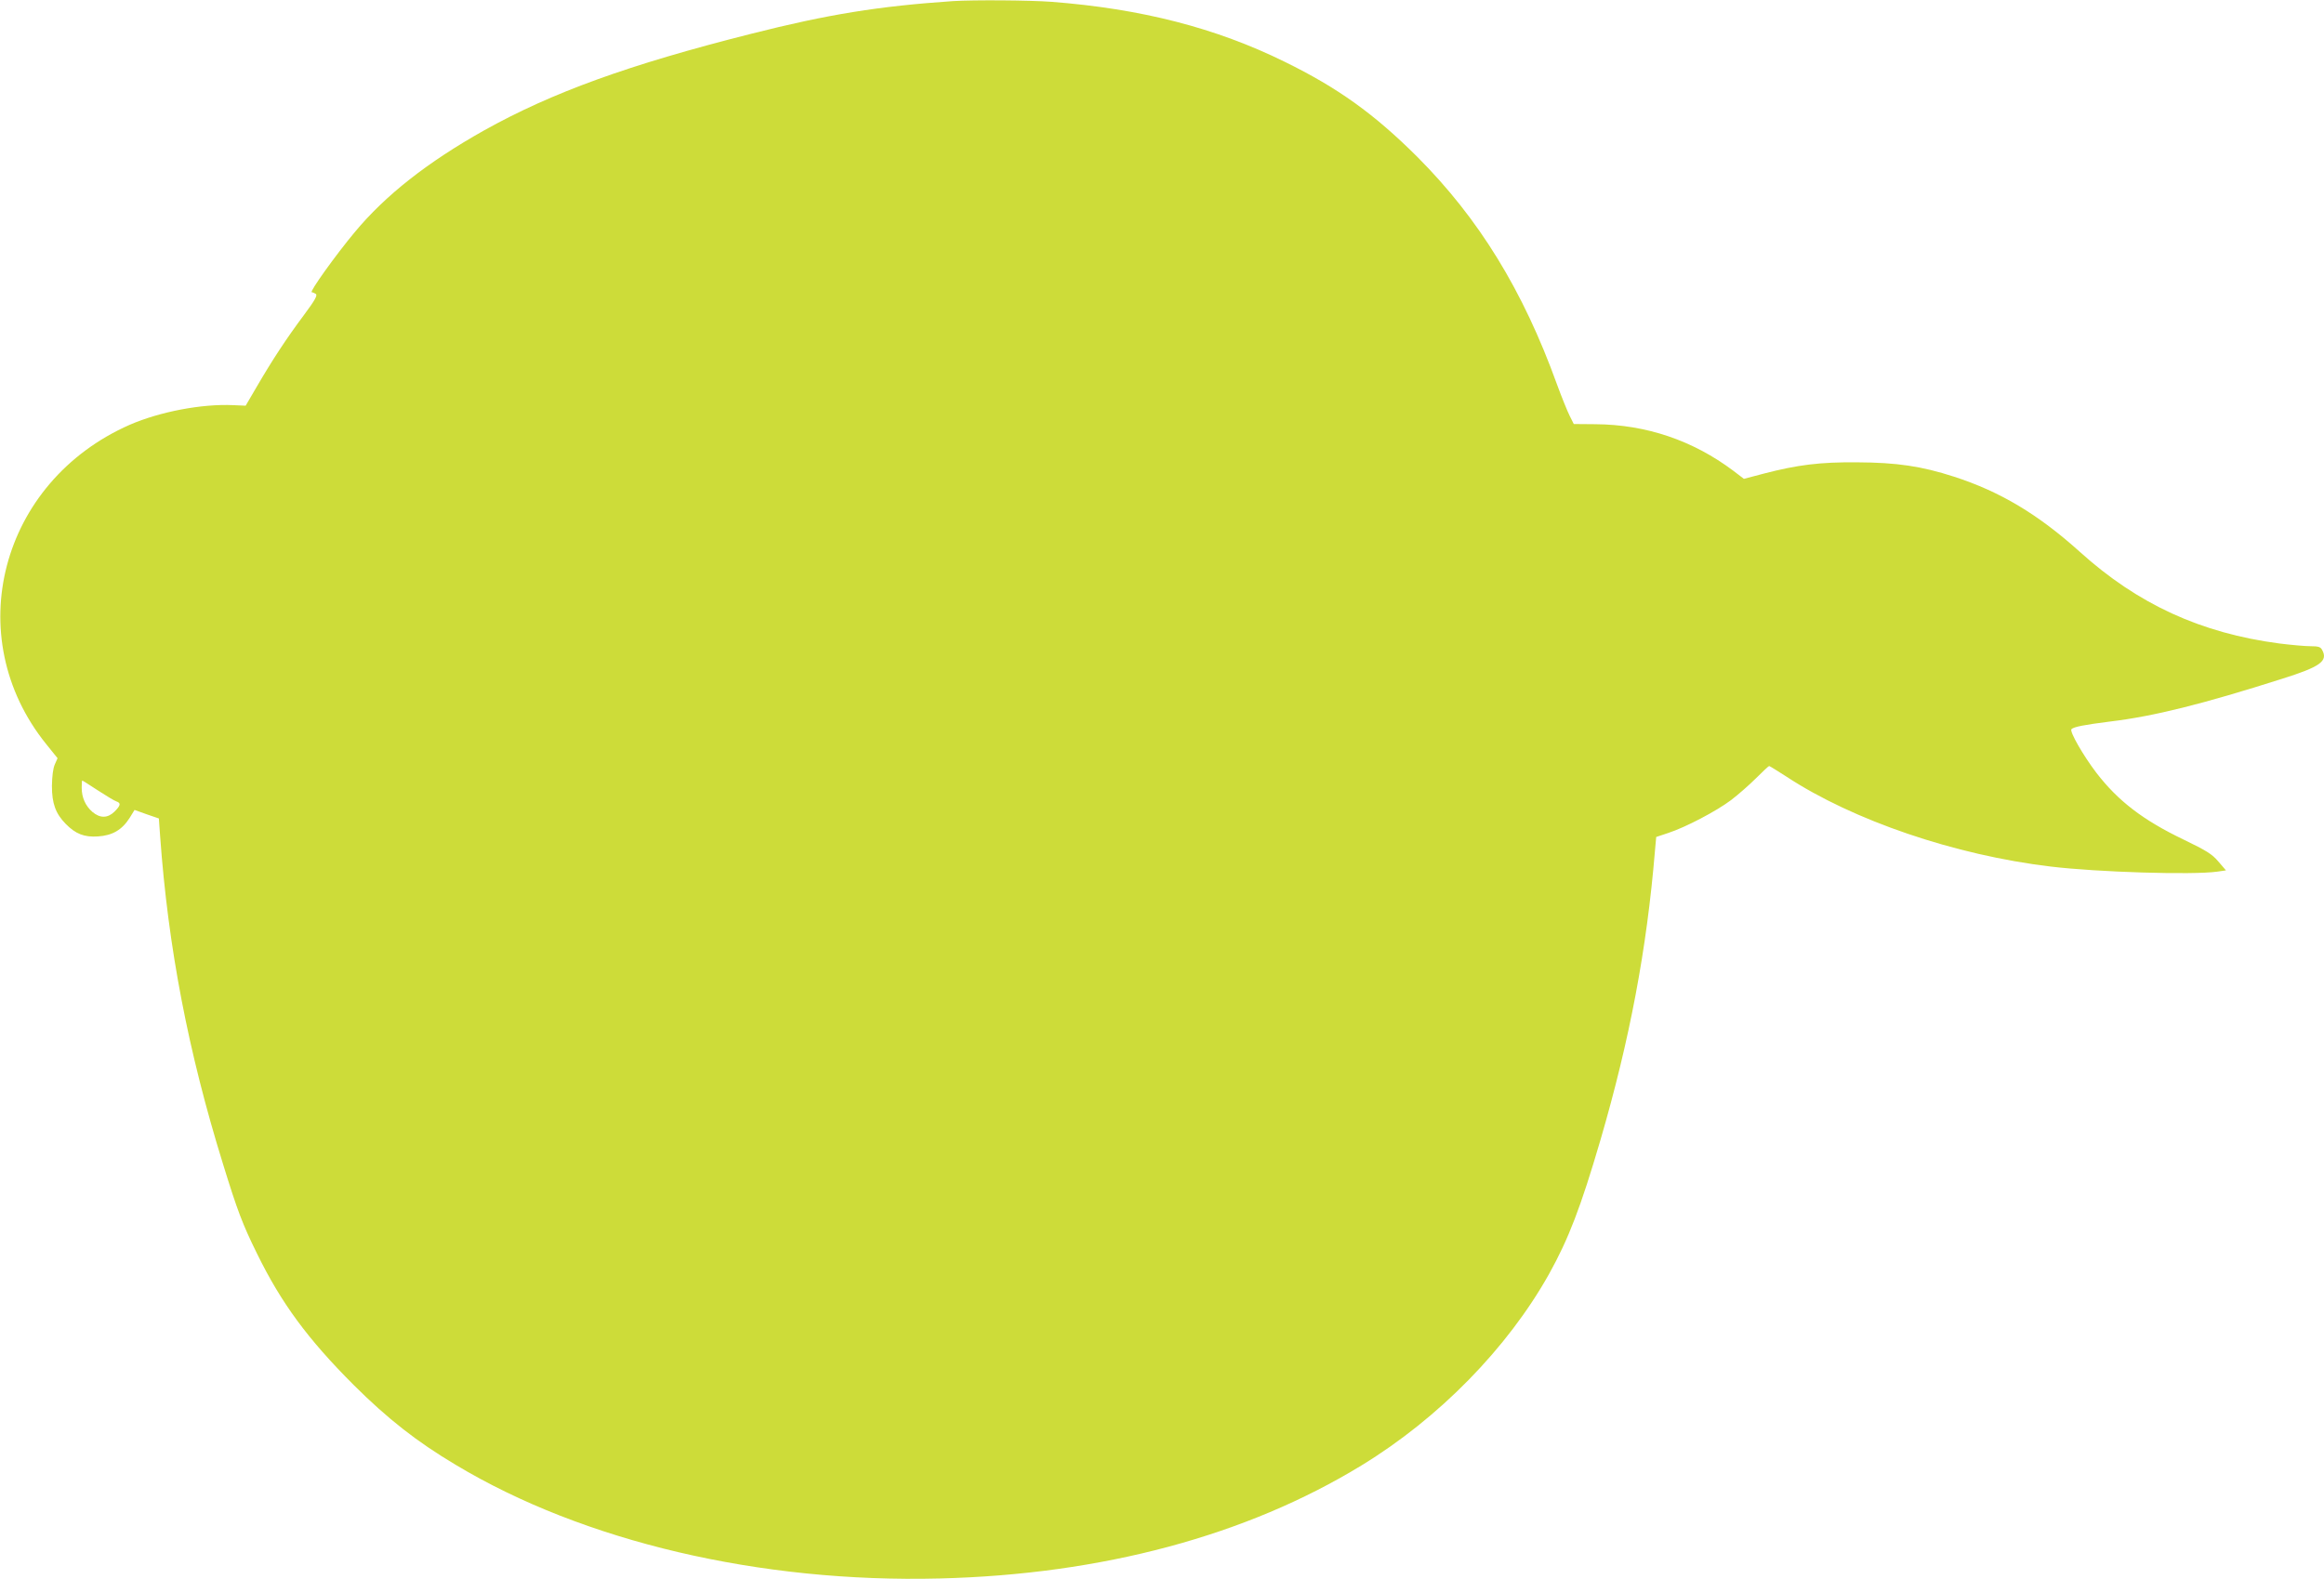 <?xml version="1.0" standalone="no"?>
<!DOCTYPE svg PUBLIC "-//W3C//DTD SVG 20010904//EN"
 "http://www.w3.org/TR/2001/REC-SVG-20010904/DTD/svg10.dtd">
<svg version="1.0" xmlns="http://www.w3.org/2000/svg"
 width="1280pt" height="870pt" viewBox="0 0 1280 870"
 preserveAspectRatio="xMidYMid meet">
<g transform="translate(0,870) scale(0.1,-0.1)"
fill="#cddc39" stroke="none">
<path d="M5250 8694 c-411 -28 -690 -73 -1112 -180 -678 -171 -1098 -324
-1471 -532 -312 -175 -545 -358 -714 -562 -105 -126 -251 -330 -236 -330 4 0
14 -4 22 -9 11 -7 -2 -32 -66 -118 -95 -127 -173 -246 -258 -392 l-62 -106
-69 3 c-172 8 -403 -36 -569 -108 -714 -314 -938 -1168 -460 -1760 l62 -77
-15 -34 c-10 -22 -15 -65 -16 -119 0 -96 20 -152 76 -209 54 -55 102 -74 177
-69 80 5 133 36 175 102 l27 44 67 -24 67 -23 7 -98 c44 -611 154 -1186 347
-1808 78 -253 107 -330 186 -490 134 -274 280 -472 534 -726 186 -185 346
-311 561 -439 704 -423 1676 -651 2665 -626 894 22 1691 236 2324 623 426 260
803 645 1032 1053 108 194 175 368 284 740 161 552 255 1050 300 1592 l7 77
66 22 c95 31 265 120 346 181 38 29 100 83 137 120 37 37 70 68 73 68 3 0 46
-27 96 -59 367 -241 927 -432 1455 -495 258 -31 781 -47 917 -28 l48 7 -42 49
c-35 41 -64 59 -192 121 -223 107 -361 213 -480 368 -71 93 -149 228 -137 240
13 13 71 24 213 42 241 29 509 96 949 236 209 66 252 97 219 158 -9 17 -20 21
-65 21 -30 0 -107 7 -171 15 -432 57 -779 216 -1099 505 -230 207 -439 332
-693 414 -179 58 -316 78 -532 79 -206 2 -330 -14 -515 -62 l-110 -29 -59 45
c-223 167 -479 254 -759 256 l-119 1 -23 46 c-13 26 -44 103 -69 171 -188 521
-431 915 -770 1255 -238 237 -437 380 -731 524 -380 187 -790 292 -1284 330
-122 9 -426 11 -541 4z m-4710 -4349 c46 -30 91 -57 101 -60 26 -9 24 -22 -10
-56 -38 -37 -79 -38 -122 -2 -38 33 -59 79 -59 133 0 22 1 40 3 40 2 0 41 -25
87 -55z"/>
</g>
</svg>
